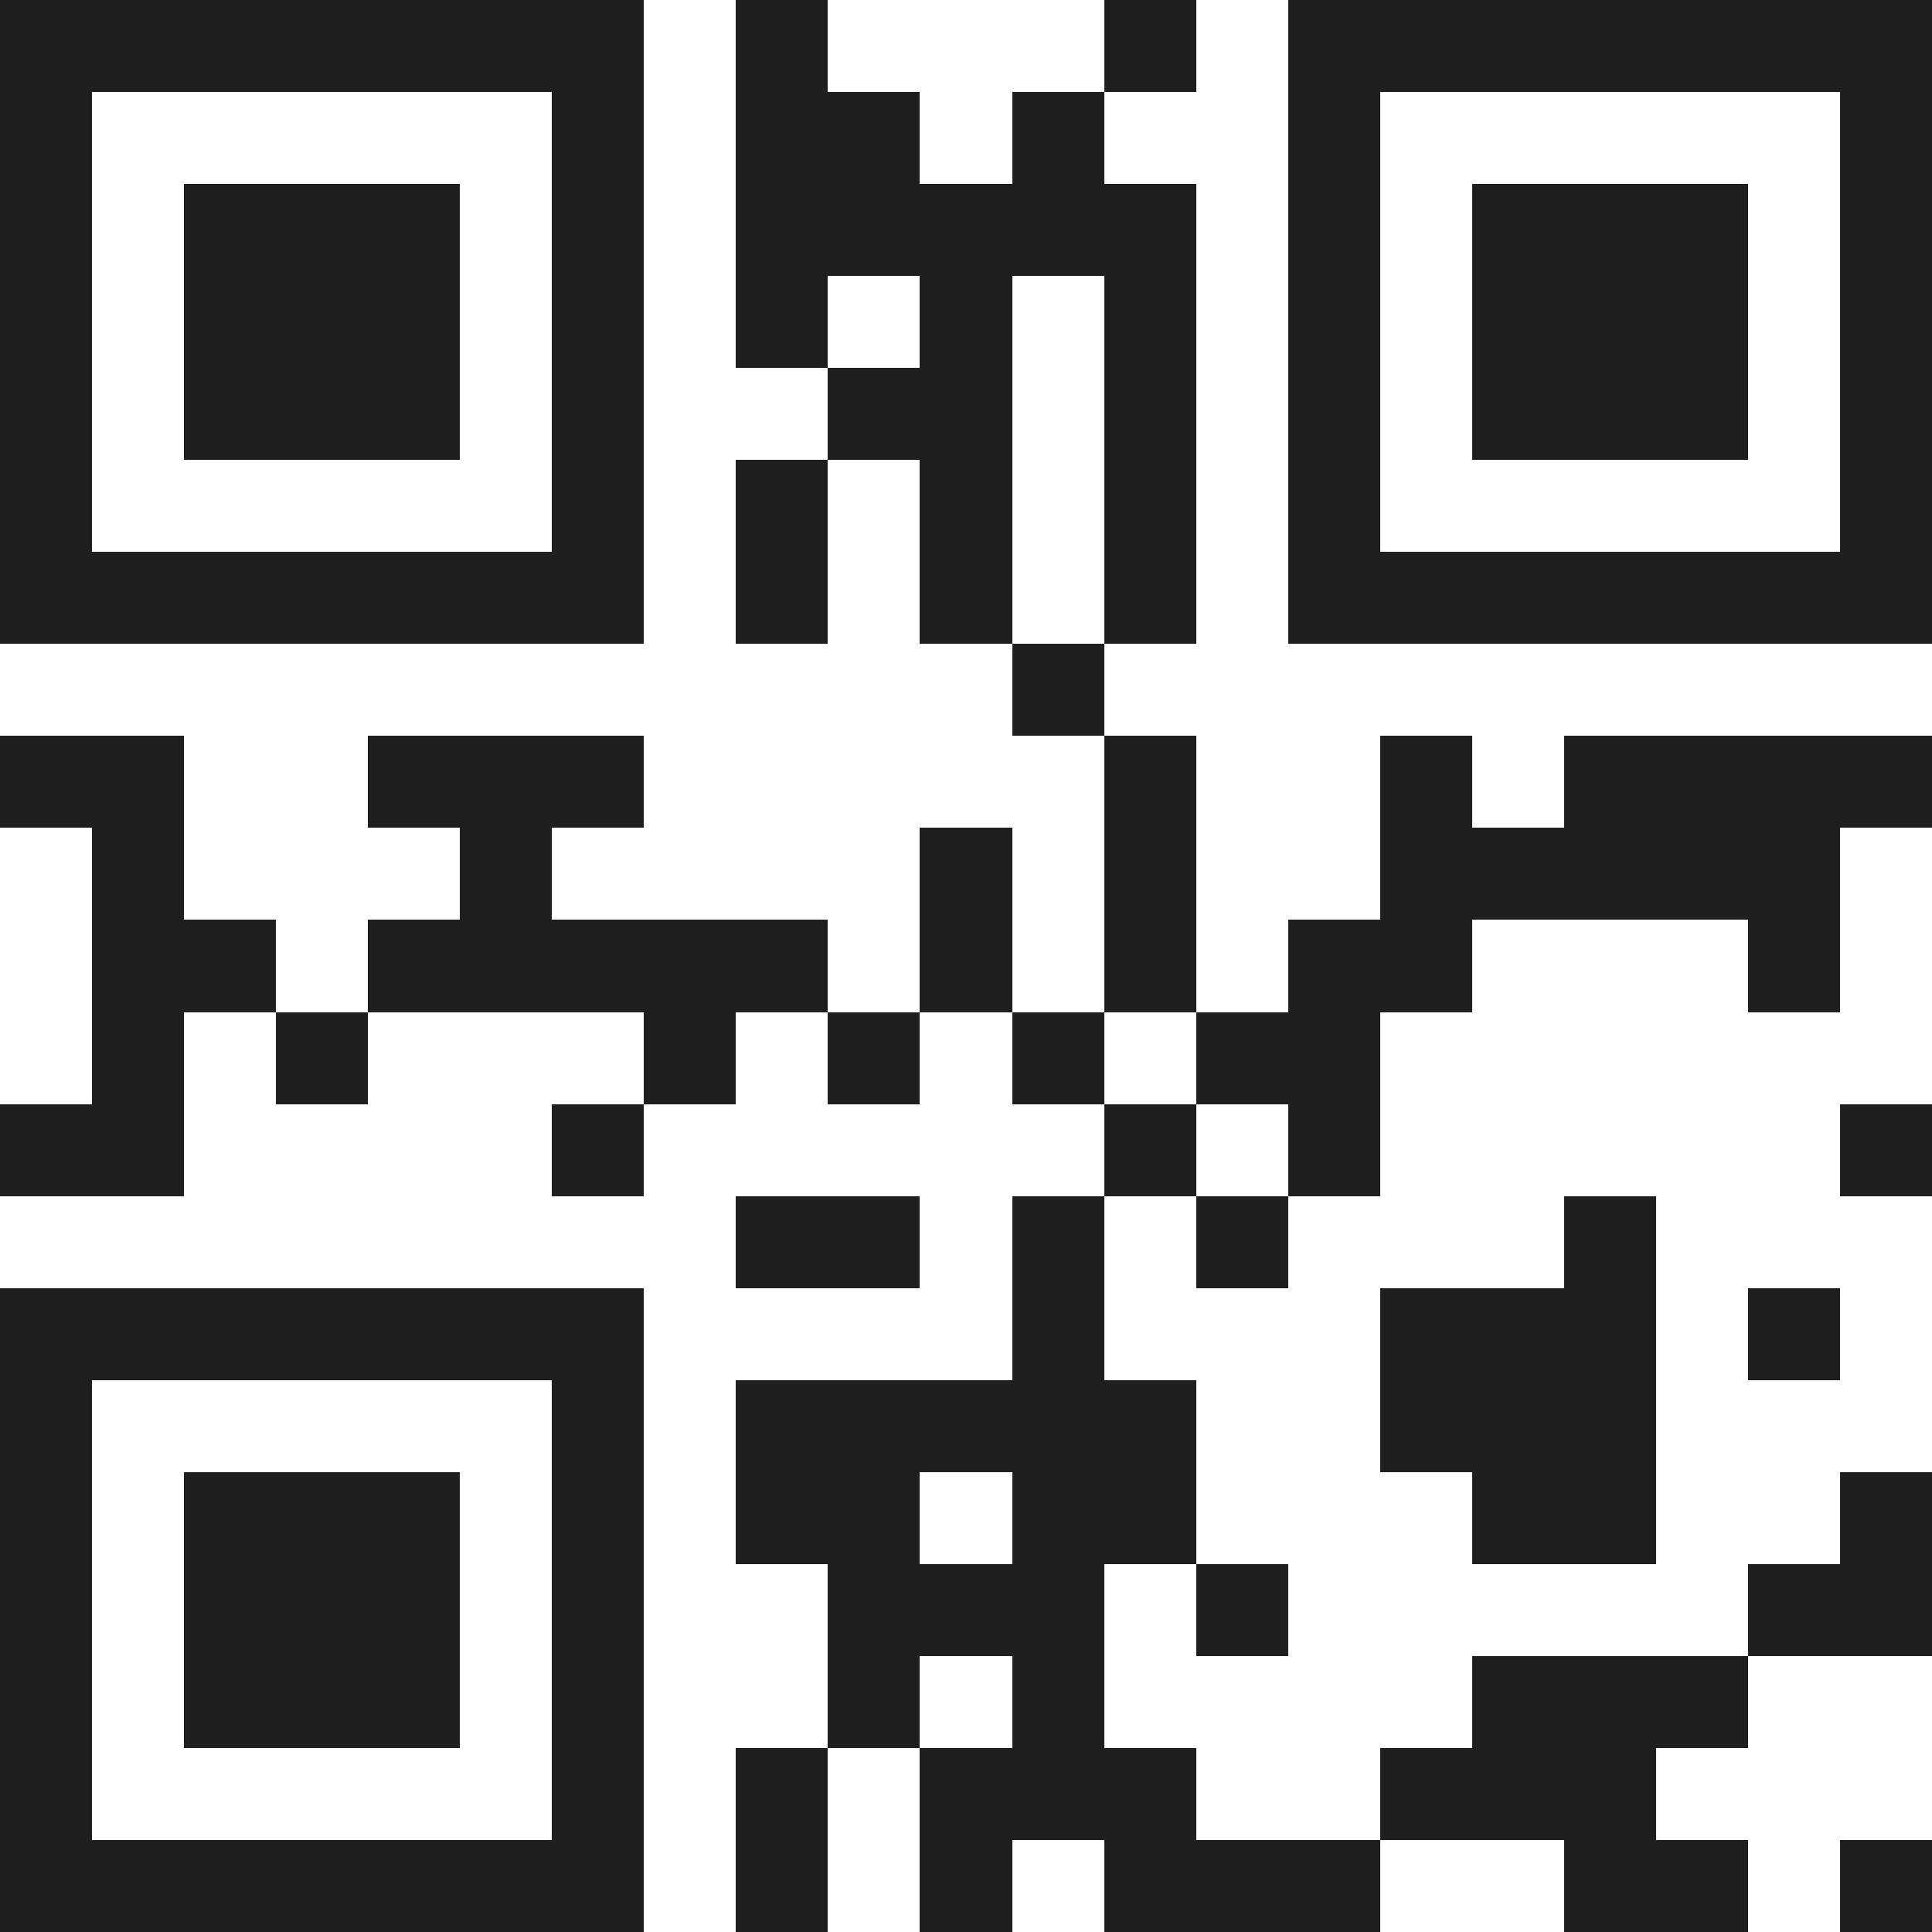 <svg xmlns="http://www.w3.org/2000/svg" viewBox="0 0 21 21" shape-rendering="crispEdges"><path fill="#ffffff" d="M0 0h21v21H0z"/><path stroke="#1f1f1f" d="M0 0.5h7m1 0h1m3 0h1m1 0h7M0 1.5h1m5 0h1m1 0h2m1 0h1m2 0h1m5 0h1M0 2.5h1m1 0h3m1 0h1m1 0h5m1 0h1m1 0h3m1 0h1M0 3.5h1m1 0h3m1 0h1m1 0h1m1 0h1m1 0h1m1 0h1m1 0h3m1 0h1M0 4.5h1m1 0h3m1 0h1m2 0h2m1 0h1m1 0h1m1 0h3m1 0h1M0 5.5h1m5 0h1m1 0h1m1 0h1m1 0h1m1 0h1m5 0h1M0 6.5h7m1 0h1m1 0h1m1 0h1m1 0h7M11 7.5h1M0 8.5h2m2 0h3m5 0h1m2 0h1m1 0h4M1 9.5h1m3 0h1m4 0h1m1 0h1m2 0h5M1 10.5h2m1 0h5m1 0h1m1 0h1m1 0h2m3 0h1M1 11.5h1m1 0h1m3 0h1m1 0h1m1 0h1m1 0h2M0 12.5h2m4 0h1m5 0h1m1 0h1m5 0h1M8 13.5h2m1 0h1m1 0h1m3 0h1M0 14.5h7m4 0h1m3 0h3m1 0h1M0 15.5h1m5 0h1m1 0h5m2 0h3M0 16.5h1m1 0h3m1 0h1m1 0h2m1 0h2m3 0h2m2 0h1M0 17.5h1m1 0h3m1 0h1m2 0h3m1 0h1m5 0h2M0 18.5h1m1 0h3m1 0h1m2 0h1m1 0h1m4 0h3M0 19.5h1m5 0h1m1 0h1m1 0h3m2 0h3M0 20.5h7m1 0h1m1 0h1m1 0h3m2 0h2m1 0h1"/></svg>
